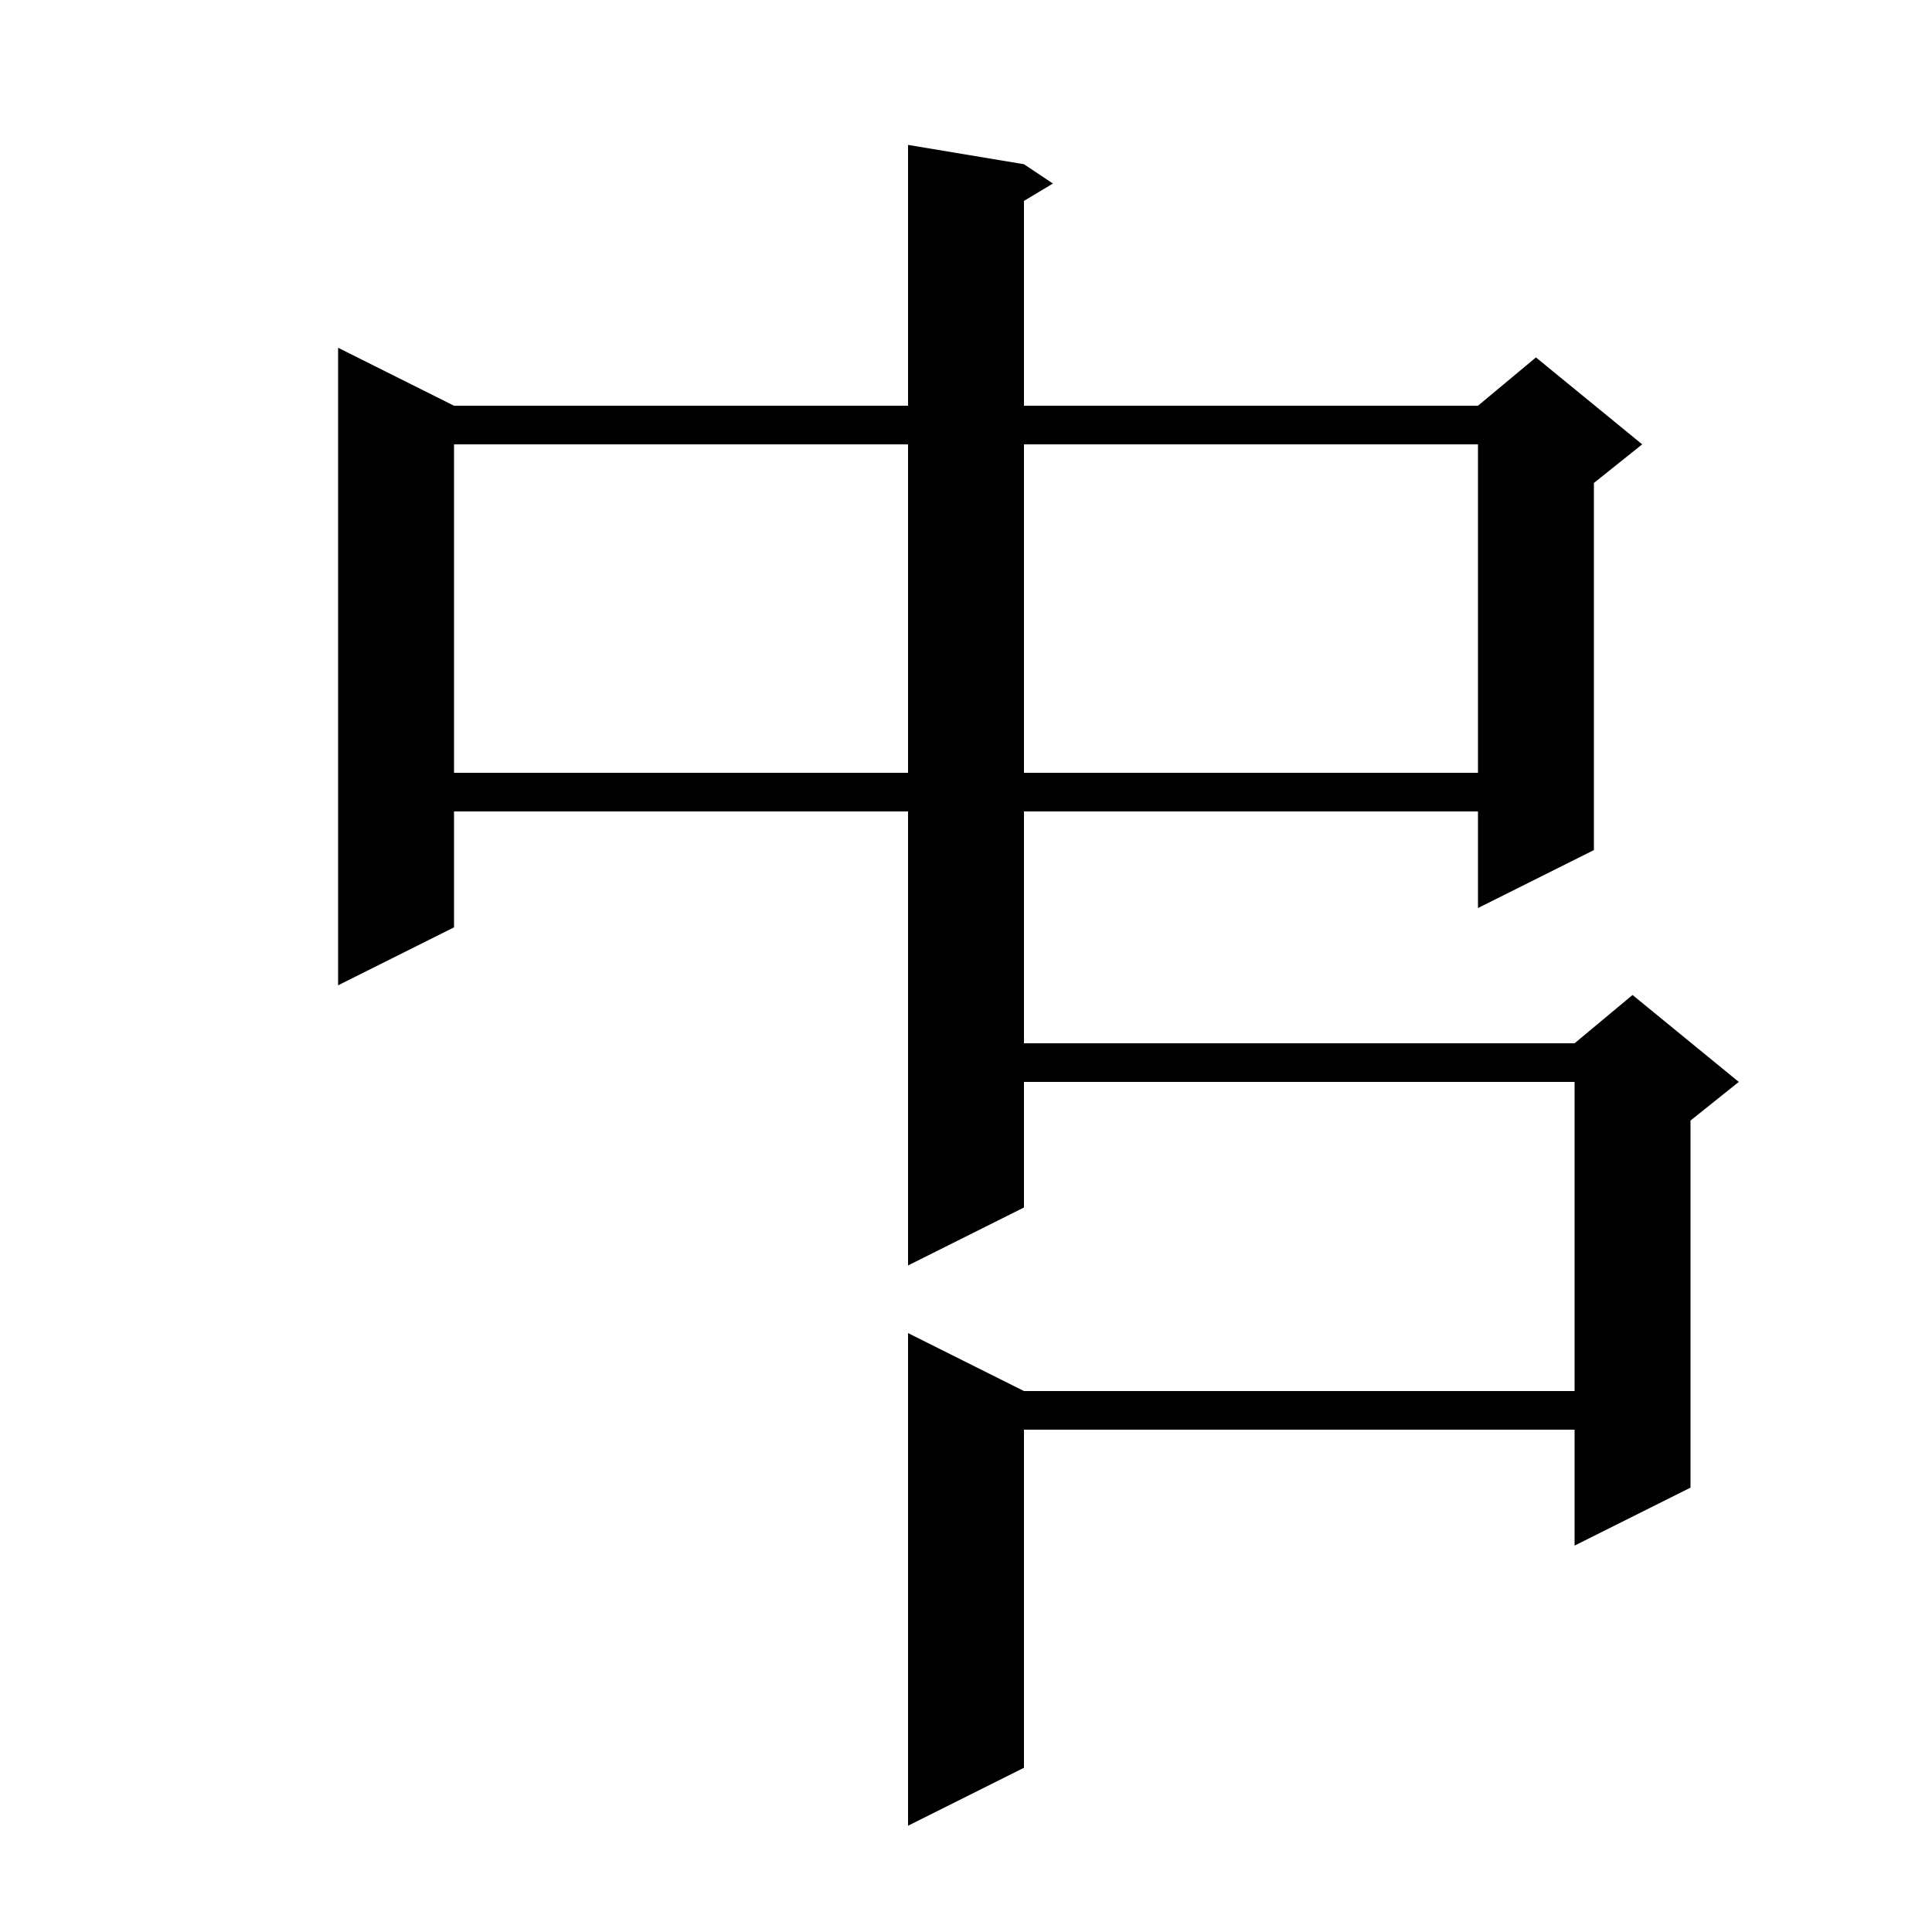 <svg xmlns="http://www.w3.org/2000/svg" xmlns:xlink="http://www.w3.org/1999/xlink" version="1.1" baseProfile="full" viewBox="0 0 200 200" width="200" height="200"><g fill="currentColor"><path d="M 106.0 17.0 L 109.0 19.0 L 106.0 20.8 L 106.0 42.0 L 153.0 42.0 L 159.0 37.0 L 170.0 46.0 L 165.0 50.0 L 165.0 88.0 L 153.0 94.0 L 153.0 84.0 L 106.0 84.0 L 106.0 108.0 L 163.0 108.0 L 169.0 103.0 L 180.0 112.0 L 175.0 116.0 L 175.0 154.0 L 163.0 160.0 L 163.0 148.0 L 106.0 148.0 L 106.0 183.0 L 94.0 189.0 L 94.0 138.0 L 106.0 144.0 L 163.0 144.0 L 163.0 112.0 L 106.0 112.0 L 106.0 125.0 L 94.0 131.0 L 94.0 84.0 L 47.0 84.0 L 47.0 96.0 L 35.0 102.0 L 35.0 36.0 L 47.0 42.0 L 94.0 42.0 L 94.0 15.0 Z M 47.0 46.0 L 47.0 80.0 L 94.0 80.0 L 94.0 46.0 Z M 106.0 46.0 L 106.0 80.0 L 153.0 80.0 L 153.0 46.0 Z "/></g></svg>
